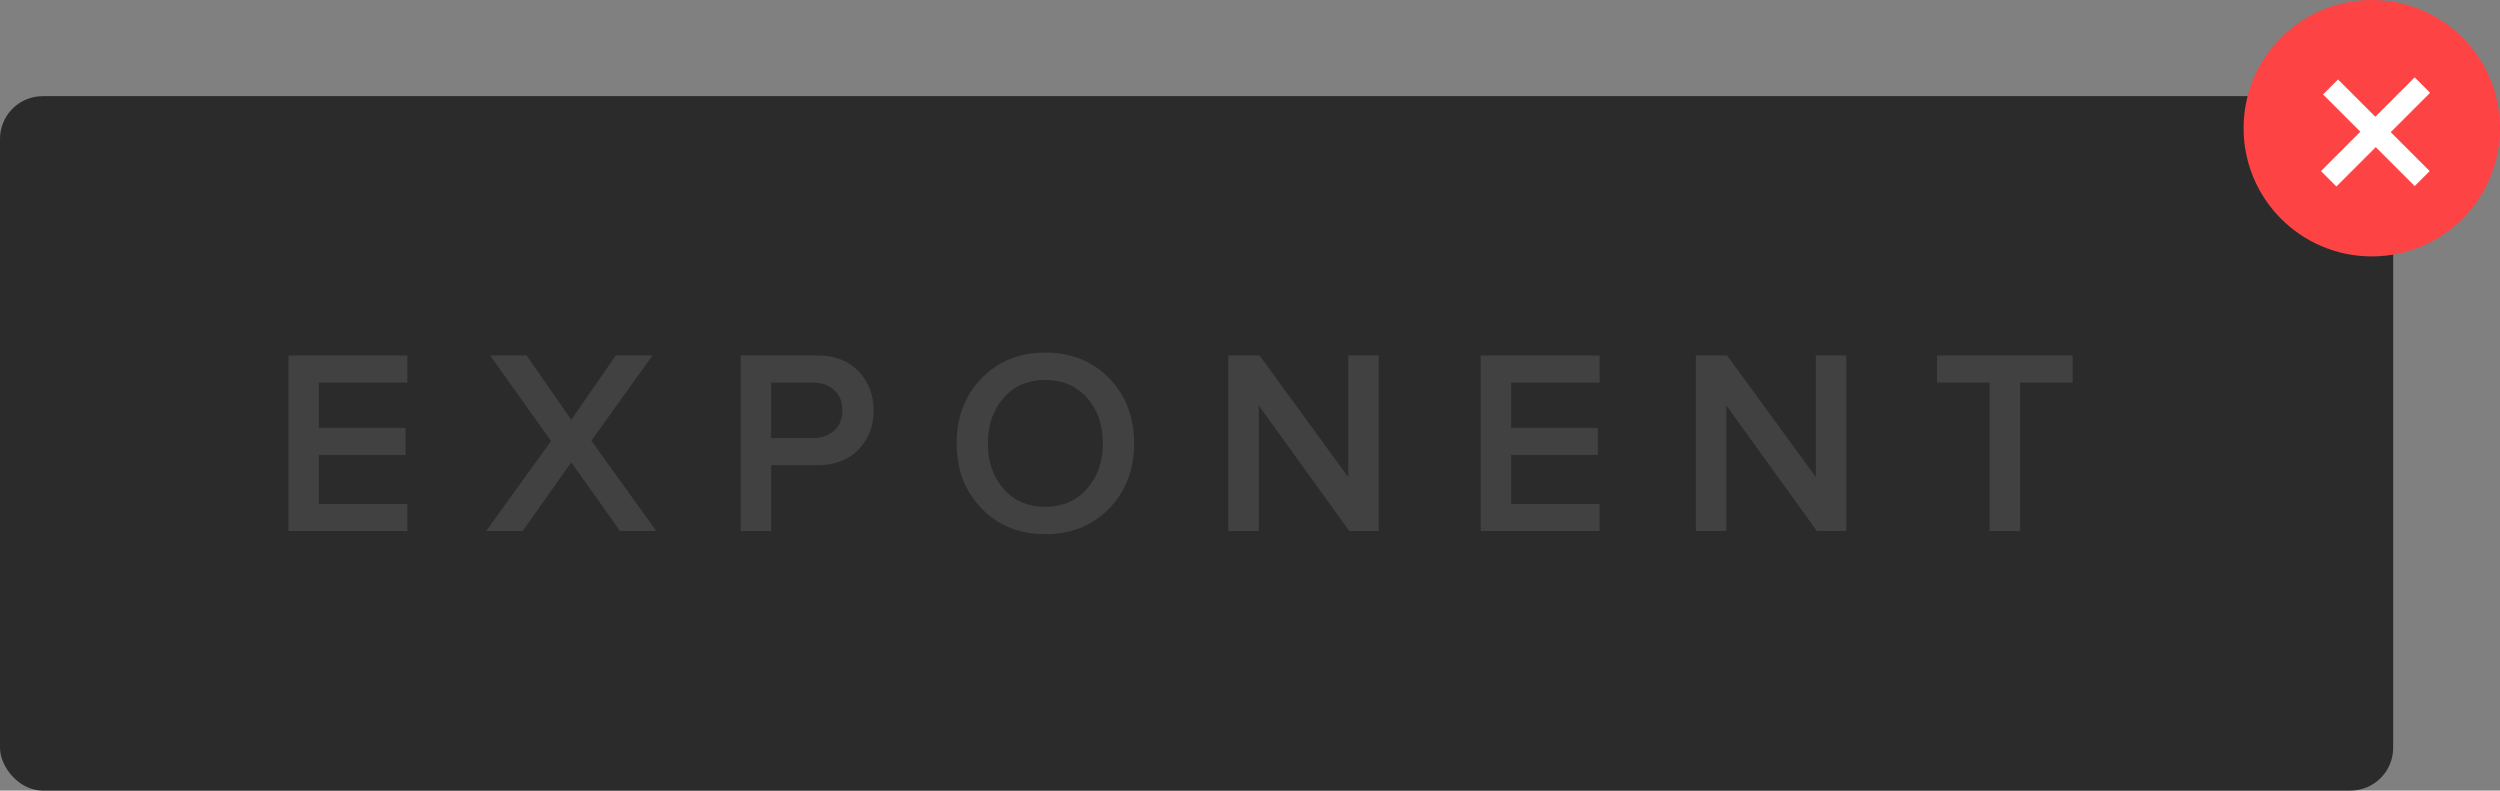 <?xml version="1.0" encoding="UTF-8"?> <svg xmlns="http://www.w3.org/2000/svg" width="234" height="74" viewBox="0 0 234 74"><rect x="0" y="0" width="234" height="74" fill="#808080" stroke="none"/> <g fill="none" fill-rule="evenodd"> <rect width="224" height="65" y="9" fill="#2B2B2B" rx="4"></rect> <path fill="#414141" d="M38.13,49.704 L27,49.704 L27,33.271 L38.13,33.271 L38.13,35.809 L29.849,35.809 L29.849,40.046 L37.96,40.046 L37.96,42.584 L29.849,42.584 L29.849,47.167 L38.13,47.167 L38.13,49.704 Z M61.438,49.704 L58.028,49.704 L53.474,43.274 L48.919,49.704 L45.51,49.704 L51.574,41.278 L45.875,33.271 L49.285,33.271 L53.474,39.283 L57.638,33.271 L61.072,33.271 L55.349,41.254 L61.438,49.704 Z M72.178,49.704 L69.328,49.704 L69.328,33.271 L76.489,33.271 C78.129,33.271 79.419,33.764 80.361,34.749 C81.303,35.735 81.774,36.958 81.774,38.42 C81.774,39.866 81.303,41.081 80.361,42.067 C79.419,43.052 78.129,43.545 76.489,43.545 L72.178,43.545 L72.178,49.704 Z M76.099,41.007 C76.911,41.007 77.572,40.769 78.084,40.293 C78.595,39.816 78.851,39.192 78.851,38.42 C78.851,37.632 78.595,37 78.084,36.523 C77.572,36.047 76.911,35.809 76.099,35.809 L72.178,35.809 L72.178,41.007 L76.099,41.007 Z M97.848,50 C95.429,50 93.44,49.199 91.881,47.598 C90.322,45.996 89.543,43.964 89.543,41.5 C89.543,39.036 90.322,37.004 91.881,35.402 C93.44,33.801 95.429,33 97.848,33 C100.267,33 102.256,33.801 103.815,35.402 C105.373,37.004 106.153,39.036 106.153,41.5 C106.153,43.964 105.373,45.996 103.815,47.598 C102.256,49.199 100.267,50 97.848,50 Z M97.848,47.438 C99.455,47.438 100.754,46.875 101.744,45.75 C102.735,44.625 103.23,43.208 103.23,41.5 C103.23,39.775 102.735,38.355 101.744,37.238 C100.754,36.121 99.455,35.562 97.848,35.562 C96.224,35.562 94.921,36.121 93.939,37.238 C92.957,38.355 92.465,39.775 92.465,41.5 C92.465,43.225 92.957,44.645 93.939,45.762 C94.921,46.879 96.224,47.438 97.848,47.438 Z M129.046,49.704 L126.294,49.704 L117.819,37.952 L117.819,49.704 L114.969,49.704 L114.969,33.271 L117.892,33.271 L126.197,44.654 L126.197,33.271 L129.046,33.271 L129.046,49.704 Z M149.723,49.704 L138.593,49.704 L138.593,33.271 L149.723,33.271 L149.723,35.809 L141.443,35.809 L141.443,40.046 L149.553,40.046 L149.553,42.584 L141.443,42.584 L141.443,47.167 L149.723,47.167 L149.723,49.704 Z M172.811,49.704 L170.059,49.704 L161.584,37.952 L161.584,49.704 L158.734,49.704 L158.734,33.271 L161.657,33.271 L169.962,44.654 L169.962,33.271 L172.811,33.271 L172.811,49.704 Z M189.08,49.704 L186.231,49.704 L186.231,35.809 L181.311,35.809 L181.311,33.271 L194,33.271 L194,35.809 L189.08,35.809 L189.08,49.704 Z"></path> <circle cx="222" cy="12" r="12" fill="#FD4343"></circle> <polygon fill="#FFF" points="228.492 11.434 228.492 13.419 223.337 13.419 223.337 18.629 221.296 18.629 221.296 13.419 216.362 13.419 216.362 11.434 221.296 11.434 221.296 6.224 223.337 6.224 223.337 11.434" transform="rotate(45 222.427 12.427)"></polygon> </g> </svg> 